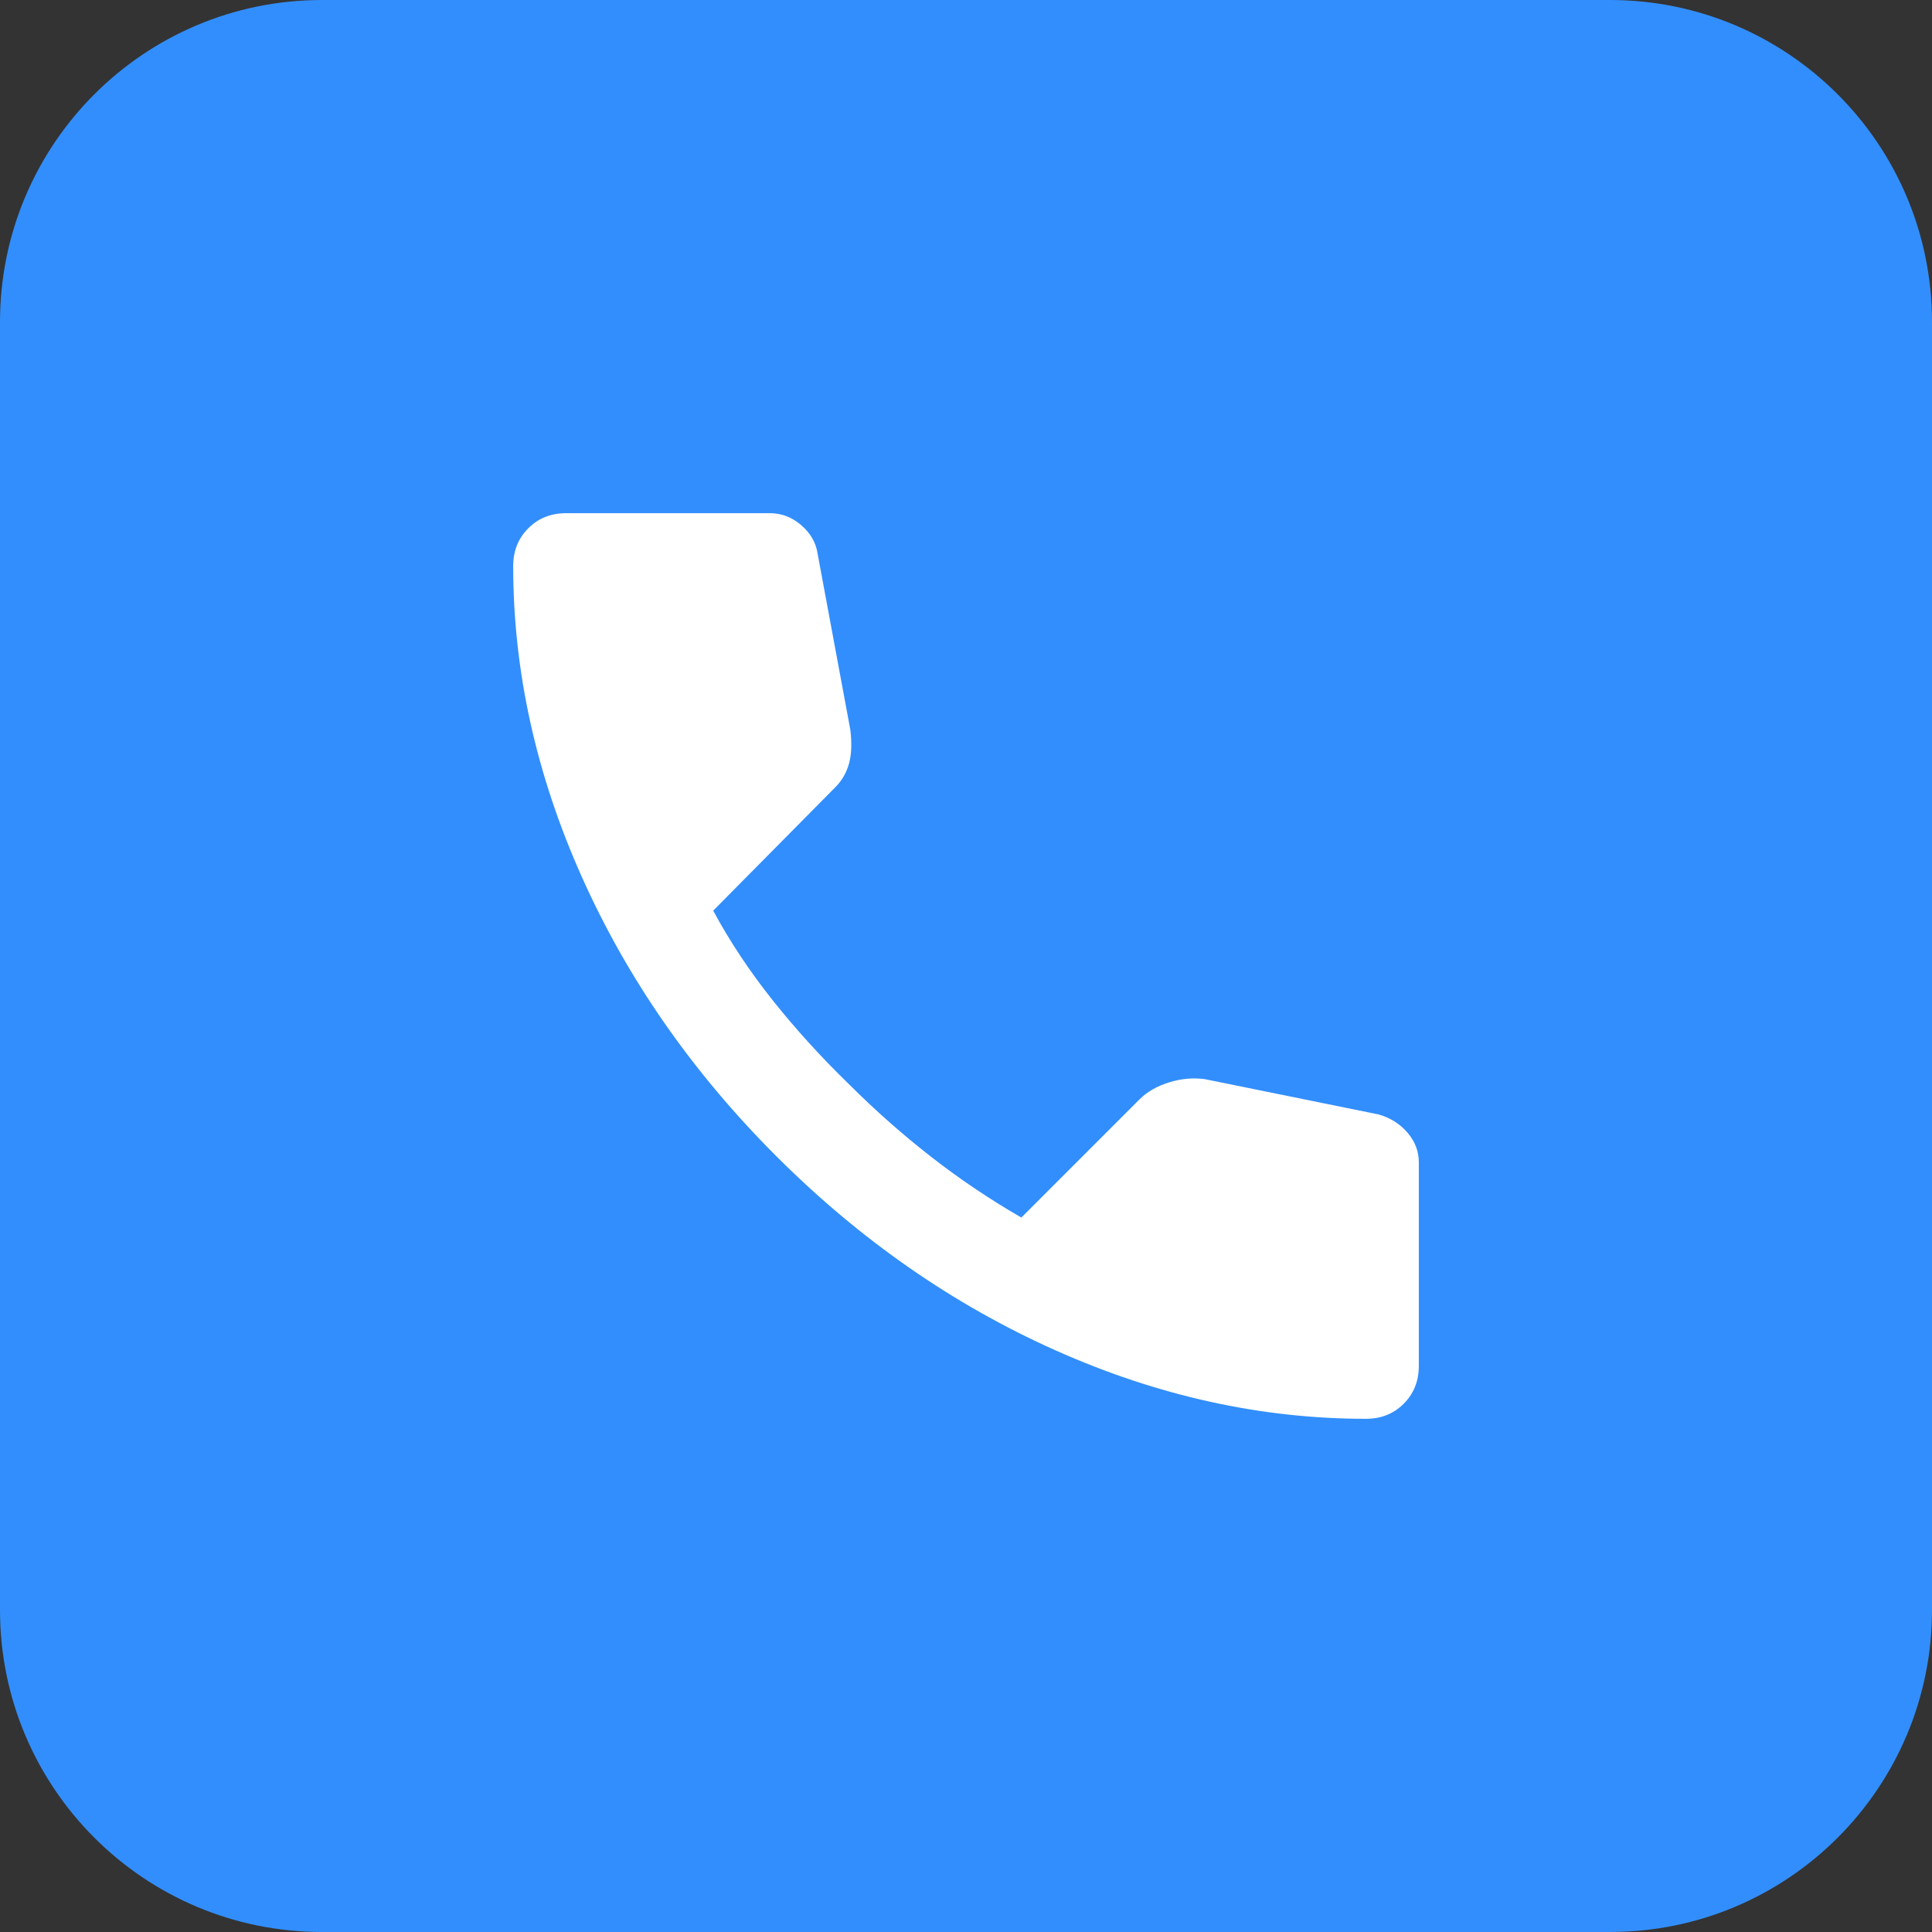 <svg width="48" height="48" viewBox="0 0 48 48" fill="none" xmlns="http://www.w3.org/2000/svg">
<rect x="0" y="0" width="48" height="48" fill="#333333" stroke="none"/>
<path d="M0 8C0 3.582 3.582 0 8 0H40C44.418 0 48 3.582 48 8V40C48 44.418 44.418 48 40 48H8C3.582 48 0 44.418 0 40V8Z" fill="#328EFC"/>
<path d="M33.938 35.25C31.333 35.25 28.76 34.682 26.219 33.547C23.677 32.411 21.365 30.802 19.281 28.719C17.198 26.635 15.588 24.323 14.453 21.781C13.318 19.24 12.75 16.667 12.75 14.062C12.75 13.688 12.875 13.375 13.125 13.125C13.375 12.875 13.688 12.75 14.062 12.75H19.125C19.417 12.75 19.677 12.849 19.906 13.047C20.135 13.245 20.271 13.479 20.312 13.75L21.125 18.125C21.167 18.458 21.156 18.74 21.094 18.969C21.031 19.198 20.917 19.396 20.75 19.562L17.719 22.625C18.135 23.396 18.63 24.141 19.203 24.859C19.776 25.578 20.406 26.271 21.094 26.938C21.74 27.583 22.417 28.182 23.125 28.734C23.833 29.287 24.583 29.792 25.375 30.25L28.312 27.312C28.5 27.125 28.745 26.984 29.047 26.891C29.349 26.797 29.646 26.771 29.938 26.812L34.25 27.688C34.542 27.771 34.781 27.922 34.969 28.141C35.156 28.359 35.25 28.604 35.25 28.875V33.938C35.25 34.312 35.125 34.625 34.875 34.875C34.625 35.125 34.312 35.25 33.938 35.25Z" fill="white"/>
</svg>
